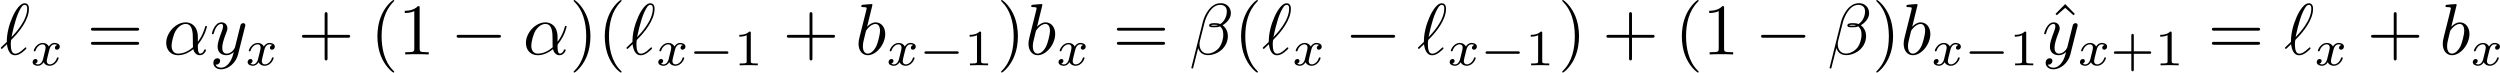 <?xml version='1.0' encoding='UTF-8'?>
<!-- This file was generated by dvisvgm 1.15.1 -->
<svg height='12.5pt' version='1.1' viewBox='61.768 55.293 343.224 9.963' width='430.639pt' xmlns='http://www.w3.org/2000/svg' xmlns:xlink='http://www.w3.org/1999/xlink'>
<defs>
<path d='m6.565 -2.291c0.169 0 0.349 0 0.349 -0.199s-0.179 -0.199 -0.349 -0.199h-5.39c-0.169 0 -0.349 0 -0.349 0.199s0.179 0.199 0.349 0.199h5.39z' id='g0-0'/>
<path d='m1.736 -0.739c-0.07 0.237 -0.3 0.614 -0.656 0.614c-0.021 0 -0.23 0 -0.377 -0.098c0.286 -0.091 0.307 -0.342 0.307 -0.384c0 -0.153 -0.119 -0.258 -0.279 -0.258c-0.195 0 -0.398 0.167 -0.398 0.425c0 0.349 0.391 0.509 0.732 0.509c0.321 0 0.607 -0.202 0.781 -0.495c0.167 0.37 0.551 0.495 0.83 0.495c0.802 0 1.227 -0.872 1.227 -1.067c0 -0.091 -0.091 -0.091 -0.112 -0.091c-0.098 0 -0.105 0.035 -0.133 0.119c-0.146 0.481 -0.565 0.844 -0.955 0.844c-0.279 0 -0.425 -0.188 -0.425 -0.453c0 -0.181 0.167 -0.816 0.363 -1.59c0.139 -0.537 0.453 -0.711 0.683 -0.711c0.014 0 0.23 0 0.377 0.098c-0.223 0.063 -0.307 0.258 -0.307 0.384c0 0.153 0.119 0.258 0.279 0.258s0.391 -0.133 0.391 -0.425c0 -0.391 -0.446 -0.509 -0.725 -0.509c-0.349 0 -0.628 0.23 -0.781 0.495c-0.126 -0.286 -0.446 -0.495 -0.837 -0.495c-0.781 0 -1.227 0.858 -1.227 1.067c0 0.091 0.098 0.091 0.119 0.091c0.091 0 0.098 -0.028 0.133 -0.119c0.174 -0.544 0.614 -0.844 0.955 -0.844c0.23 0 0.418 0.126 0.418 0.46c0 0.139 -0.084 0.488 -0.146 0.725l-0.237 0.955z' id='g3-120'/>
<path d='m3.298 2.391c0 -0.03 0 -0.05 -0.169 -0.219c-1.245 -1.255 -1.564 -3.138 -1.564 -4.663c0 -1.734 0.379 -3.467 1.604 -4.712c0.13 -0.12 0.13 -0.139 0.13 -0.169c0 -0.07 -0.04 -0.1 -0.1 -0.1c-0.1 0 -0.996 0.677 -1.584 1.943c-0.508 1.096 -0.628 2.202 -0.628 3.039c0 0.777 0.11 1.983 0.658 3.108c0.598 1.225 1.455 1.873 1.554 1.873c0.06 0 0.1 -0.03 0.1 -0.1z' id='g4-40'/>
<path d='m2.879 -2.491c0 -0.777 -0.11 -1.983 -0.658 -3.108c-0.598 -1.225 -1.455 -1.873 -1.554 -1.873c-0.06 0 -0.1 0.04 -0.1 0.1c0 0.03 0 0.05 0.189 0.229c0.976 0.986 1.544 2.57 1.544 4.653c0 1.704 -0.369 3.457 -1.604 4.712c-0.13 0.12 -0.13 0.139 -0.13 0.169c0 0.06 0.04 0.1 0.1 0.1c0.1 0 0.996 -0.677 1.584 -1.943c0.508 -1.096 0.628 -2.202 0.628 -3.039z' id='g4-41'/>
<path d='m4.075 -2.291h2.78c0.139 0 0.329 0 0.329 -0.199s-0.189 -0.199 -0.329 -0.199h-2.78v-2.79c0 -0.139 0 -0.329 -0.199 -0.329s-0.199 0.189 -0.199 0.329v2.79h-2.79c-0.139 0 -0.329 0 -0.329 0.199s0.189 0.199 0.329 0.199h2.79v2.79c0 0.139 0 0.329 0.199 0.329s0.199 -0.189 0.199 -0.329v-2.79z' id='g4-43'/>
<path d='m2.929 -6.376c0 -0.239 0 -0.259 -0.229 -0.259c-0.618 0.638 -1.494 0.638 -1.813 0.638v0.309c0.199 0 0.787 0 1.305 -0.259v5.161c0 0.359 -0.03 0.478 -0.927 0.478h-0.319v0.309c0.349 -0.03 1.215 -0.03 1.614 -0.03s1.265 0 1.614 0.03v-0.309h-0.319c-0.897 0 -0.927 -0.11 -0.927 -0.478v-5.589z' id='g4-49'/>
<path d='m6.844 -3.258c0.149 0 0.339 0 0.339 -0.199s-0.189 -0.199 -0.329 -0.199h-5.968c-0.139 0 -0.329 0 -0.329 0.199s0.189 0.199 0.339 0.199h5.948zm0.01 1.933c0.139 0 0.329 0 0.329 -0.199s-0.189 -0.199 -0.339 -0.199h-5.948c-0.149 0 -0.339 0 -0.339 0.199s0.189 0.199 0.329 0.199h5.968z' id='g4-61'/>
<path d='m2.491 -6.914l-1.335 1.355l0.179 0.179l1.156 -1.016l1.146 1.016l0.179 -0.179l-1.325 -1.355z' id='g4-94'/>
<path d='m5.189 -1.576c0.112 0 0.279 0 0.279 -0.167c0 -0.174 -0.16 -0.174 -0.279 -0.174h-4.156c-0.112 0 -0.279 0 -0.279 0.167c0 0.174 0.16 0.174 0.279 0.174h4.156z' id='g1-0'/>
<path d='m4.752 -2.351c0 -1.564 -0.927 -2.052 -1.664 -2.052c-1.365 0 -2.68 1.425 -2.68 2.829c0 0.927 0.598 1.684 1.614 1.684c0.628 0 1.345 -0.229 2.102 -0.837c0.13 0.528 0.458 0.837 0.907 0.837c0.528 0 0.837 -0.548 0.837 -0.707c0 -0.07 -0.06 -0.1 -0.12 -0.1c-0.07 0 -0.1 0.03 -0.13 0.1c-0.179 0.488 -0.538 0.488 -0.558 0.488c-0.309 0 -0.309 -0.777 -0.309 -1.016c0 -0.209 0 -0.229 0.1 -0.349c0.936 -1.176 1.146 -2.331 1.146 -2.341c0 -0.02 -0.01 -0.1 -0.12 -0.1c-0.1 0 -0.1 0.03 -0.149 0.209c-0.179 0.628 -0.508 1.385 -0.976 1.973v-0.618zm-0.667 1.365c-0.877 0.767 -1.644 0.877 -2.042 0.877c-0.598 0 -0.897 -0.448 -0.897 -1.086c0 -0.488 0.259 -1.564 0.578 -2.072c0.468 -0.727 1.006 -0.917 1.355 -0.917c0.986 0 0.986 1.305 0.986 2.082c0 0.369 0 0.946 0.02 1.116z' id='g2-11'/>
<path d='m5.729 -5.669c0 -0.747 -0.548 -1.365 -1.355 -1.365c-0.578 0 -0.857 0.159 -1.205 0.418c-0.548 0.399 -1.096 1.365 -1.285 2.122l-1.584 6.326c-0.01 0.04 0.04 0.1 0.12 0.1s0.11 -0.02 0.12 -0.05l0.697 -2.75c0.189 0.598 0.628 0.966 1.355 0.966s1.474 -0.349 1.923 -0.787c0.478 -0.458 0.797 -1.096 0.797 -1.833c0 -0.717 -0.369 -1.235 -0.727 -1.484c0.578 -0.329 1.146 -0.946 1.146 -1.664zm-1.793 1.654c-0.13 0.05 -0.239 0.07 -0.478 0.07c-0.139 0 -0.339 0.01 -0.438 -0.04c0.02 -0.1 0.379 -0.08 0.488 -0.08c0.209 0 0.299 0 0.428 0.05zm1.235 -1.883c0 0.697 -0.379 1.415 -0.897 1.724c-0.269 -0.1 -0.468 -0.12 -0.767 -0.12c-0.209 0 -0.767 -0.01 -0.767 0.319c-0.01 0.279 0.508 0.249 0.687 0.249c0.369 0 0.518 -0.01 0.817 -0.13c0.379 0.359 0.428 0.667 0.438 1.126c0.02 0.578 -0.219 1.325 -0.498 1.714c-0.389 0.538 -1.056 0.897 -1.624 0.897c-0.757 0 -1.136 -0.578 -1.136 -1.285c0 -0.1 0 -0.249 0.05 -0.438l0.638 -2.521c0.219 -0.857 0.936 -2.441 2.132 -2.441c0.578 0 0.927 0.309 0.927 0.907z' id='g2-12'/>
<path d='m0.159 -0.986c-0.02 0.03 -0.05 0.06 -0.05 0.1c0 0.05 0.06 0.13 0.12 0.13c0.05 0 0.08 -0.03 0.359 -0.309c0.08 -0.07 0.279 -0.259 0.359 -0.339c0.1 0.787 0.389 1.524 1.116 1.524c0.399 0 0.747 -0.229 0.956 -0.379c0.139 -0.1 0.608 -0.488 0.608 -0.588c0 -0.03 -0.03 -0.12 -0.12 -0.12c-0.03 0 -0.04 0.01 -0.13 0.09c-0.638 0.628 -1.006 0.777 -1.295 0.777c-0.448 0 -0.608 -0.518 -0.608 -1.295c0 -0.06 0.02 -0.518 0.05 -0.568c0.02 -0.03 0.02 -0.05 0.219 -0.249c0.807 -0.807 2.222 -2.491 2.222 -4.035c0 -0.169 0 -0.777 -0.588 -0.777c-0.827 0 -1.564 1.644 -1.664 1.873c-0.478 1.086 -0.787 2.252 -0.787 3.437l-0.767 0.727zm1.415 -1.395c0.02 -0.11 0.448 -2.321 1.016 -3.487c0.269 -0.538 0.478 -0.936 0.797 -0.936c0.339 0 0.339 0.359 0.339 0.518c0 1.664 -1.674 3.407 -2.152 3.905z' id='g2-96'/>
<path d='m2.381 -6.804c0 -0.01 0 -0.11 -0.13 -0.11c-0.229 0 -0.956 0.08 -1.215 0.1c-0.08 0.01 -0.189 0.02 -0.189 0.199c0 0.12 0.09 0.12 0.239 0.12c0.478 0 0.498 0.07 0.498 0.169c0 0.07 -0.09 0.408 -0.139 0.618l-0.817 3.248c-0.12 0.498 -0.159 0.658 -0.159 1.006c0 0.946 0.528 1.564 1.265 1.564c1.176 0 2.401 -1.484 2.401 -2.919c0 -0.907 -0.528 -1.594 -1.325 -1.594c-0.458 0 -0.867 0.289 -1.166 0.598l0.737 -2.999zm-0.936 3.766c0.06 -0.219 0.06 -0.239 0.149 -0.349c0.488 -0.648 0.936 -0.797 1.196 -0.797c0.359 0 0.628 0.299 0.628 0.936c0 0.588 -0.329 1.734 -0.508 2.112c-0.329 0.667 -0.787 1.026 -1.176 1.026c-0.339 0 -0.667 -0.269 -0.667 -1.006c0 -0.189 0 -0.379 0.159 -1.006l0.219 -0.917z' id='g2-98'/>
<path d='m4.842 -3.796c0.04 -0.139 0.04 -0.159 0.04 -0.229c0 -0.179 -0.139 -0.269 -0.289 -0.269c-0.1 0 -0.259 0.06 -0.349 0.209c-0.02 0.05 -0.1 0.359 -0.139 0.538c-0.07 0.259 -0.139 0.528 -0.199 0.797l-0.448 1.793c-0.04 0.149 -0.468 0.847 -1.126 0.847c-0.508 0 -0.618 -0.438 -0.618 -0.807c0 -0.458 0.169 -1.076 0.508 -1.953c0.159 -0.408 0.199 -0.518 0.199 -0.717c0 -0.448 -0.319 -0.817 -0.817 -0.817c-0.946 0 -1.315 1.445 -1.315 1.534c0 0.1 0.1 0.1 0.12 0.1c0.1 0 0.11 -0.02 0.159 -0.179c0.269 -0.936 0.667 -1.235 1.006 -1.235c0.08 0 0.249 0 0.249 0.319c0 0.249 -0.1 0.508 -0.169 0.697c-0.399 1.056 -0.578 1.624 -0.578 2.092c0 0.887 0.628 1.186 1.215 1.186c0.389 0 0.727 -0.169 1.006 -0.448c-0.13 0.518 -0.249 1.006 -0.648 1.534c-0.259 0.339 -0.638 0.628 -1.096 0.628c-0.139 0 -0.588 -0.03 -0.757 -0.418c0.159 0 0.289 0 0.428 -0.12c0.1 -0.09 0.199 -0.219 0.199 -0.408c0 -0.309 -0.269 -0.349 -0.369 -0.349c-0.229 0 -0.558 0.159 -0.558 0.648c0 0.498 0.438 0.867 1.056 0.867c1.026 0 2.052 -0.907 2.331 -2.032l0.956 -3.806z' id='g2-121'/>
<path d='m3.229 -1.576h2.134c0.091 0 0.258 0 0.258 -0.167c0 -0.174 -0.16 -0.174 -0.258 -0.174h-2.134v-2.141c0 -0.091 0 -0.258 -0.167 -0.258c-0.174 0 -0.174 0.16 -0.174 0.258v2.141h-2.141c-0.091 0 -0.258 0 -0.258 0.167c0 0.174 0.16 0.174 0.258 0.174h2.141v2.141c0 0.091 0 0.258 0.167 0.258c0.174 0 0.174 -0.16 0.174 -0.258v-2.141z' id='g5-43'/>
<path d='m2.336 -4.435c0 -0.188 -0.014 -0.195 -0.209 -0.195c-0.446 0.439 -1.081 0.446 -1.367 0.446v0.251c0.167 0 0.628 0 1.011 -0.195v3.557c0 0.23 0 0.321 -0.697 0.321h-0.265v0.251c0.126 -0.007 0.983 -0.028 1.241 -0.028c0.216 0 1.095 0.021 1.248 0.028v-0.251h-0.265c-0.697 0 -0.697 -0.091 -0.697 -0.321v-3.864z' id='g5-49'/>
</defs>
<g id='page1'>
<use x='61.768' xlink:href='#g2-96' y='62.765'/>
<use x='65.904' xlink:href='#g3-120' y='64.259'/>
<use x='73.687' xlink:href='#g4-61' y='62.765'/>
<use x='84.174' xlink:href='#g2-11' y='62.765'/>
<use x='90.561' xlink:href='#g2-121' y='62.765'/>
<use x='95.427' xlink:href='#g3-120' y='64.259'/>
<use x='102.657' xlink:href='#g4-43' y='62.765'/>
<use x='112.59' xlink:href='#g4-40' y='62.765'/>
<use x='116.45' xlink:href='#g4-49' y='62.765'/>
<use x='123.627' xlink:href='#g0-0' y='62.765'/>
<use x='133.56' xlink:href='#g2-11' y='62.765'/>
<use x='139.947' xlink:href='#g4-41' y='62.765'/>
<use x='143.807' xlink:href='#g4-40' y='62.765'/>
<use x='147.666' xlink:href='#g2-96' y='62.765'/>
<use x='151.802' xlink:href='#g3-120' y='64.259'/>
<use x='156.303' xlink:href='#g1-0' y='64.259'/>
<use x='162.506' xlink:href='#g5-49' y='64.259'/>
<use x='169.23' xlink:href='#g4-43' y='62.765'/>
<use x='179.163' xlink:href='#g2-98' y='62.765'/>
<use x='183.423' xlink:href='#g3-120' y='64.259'/>
<use x='187.924' xlink:href='#g1-0' y='64.259'/>
<use x='194.127' xlink:href='#g5-49' y='64.259'/>
<use x='198.637' xlink:href='#g4-41' y='62.765'/>
<use x='202.497' xlink:href='#g2-98' y='62.765'/>
<use x='206.756' xlink:href='#g3-120' y='64.259'/>
<use x='214.54' xlink:href='#g4-61' y='62.765'/>
<use x='225.027' xlink:href='#g2-12' y='62.765'/>
<use x='231.167' xlink:href='#g4-40' y='62.765'/>
<use x='235.027' xlink:href='#g2-96' y='62.765'/>
<use x='239.162' xlink:href='#g3-120' y='64.259'/>
<use x='246.392' xlink:href='#g0-0' y='62.765'/>
<use x='256.326' xlink:href='#g2-96' y='62.765'/>
<use x='260.461' xlink:href='#g3-120' y='64.259'/>
<use x='264.962' xlink:href='#g1-0' y='64.259'/>
<use x='271.166' xlink:href='#g5-49' y='64.259'/>
<use x='275.675' xlink:href='#g4-41' y='62.765'/>
<use x='281.749' xlink:href='#g4-43' y='62.765'/>
<use x='291.683' xlink:href='#g4-40' y='62.765'/>
<use x='295.542' xlink:href='#g4-49' y='62.765'/>
<use x='302.719' xlink:href='#g0-0' y='62.765'/>
<use x='312.653' xlink:href='#g2-12' y='62.765'/>
<use x='318.793' xlink:href='#g4-41' y='62.765'/>
<use x='322.652' xlink:href='#g2-98' y='62.765'/>
<use x='326.912' xlink:href='#g3-120' y='64.259'/>
<use x='331.413' xlink:href='#g1-0' y='64.259'/>
<use x='337.616' xlink:href='#g5-49' y='64.259'/>
<use x='342.81' xlink:href='#g4-94' y='62.765'/>
<use x='342.126' xlink:href='#g2-121' y='62.765'/>
<use x='346.992' xlink:href='#g3-120' y='64.259'/>
<use x='351.493' xlink:href='#g5-43' y='64.259'/>
<use x='357.586' xlink:href='#g5-49' y='64.259'/>
<use x='364.881' xlink:href='#g4-61' y='62.765'/>
<use x='375.368' xlink:href='#g2-96' y='62.765'/>
<use x='379.504' xlink:href='#g3-120' y='64.259'/>
<use x='386.733' xlink:href='#g4-43' y='62.765'/>
<use x='396.667' xlink:href='#g2-98' y='62.765'/>
<use x='400.927' xlink:href='#g3-120' y='64.259'/>
</g>
</svg>
